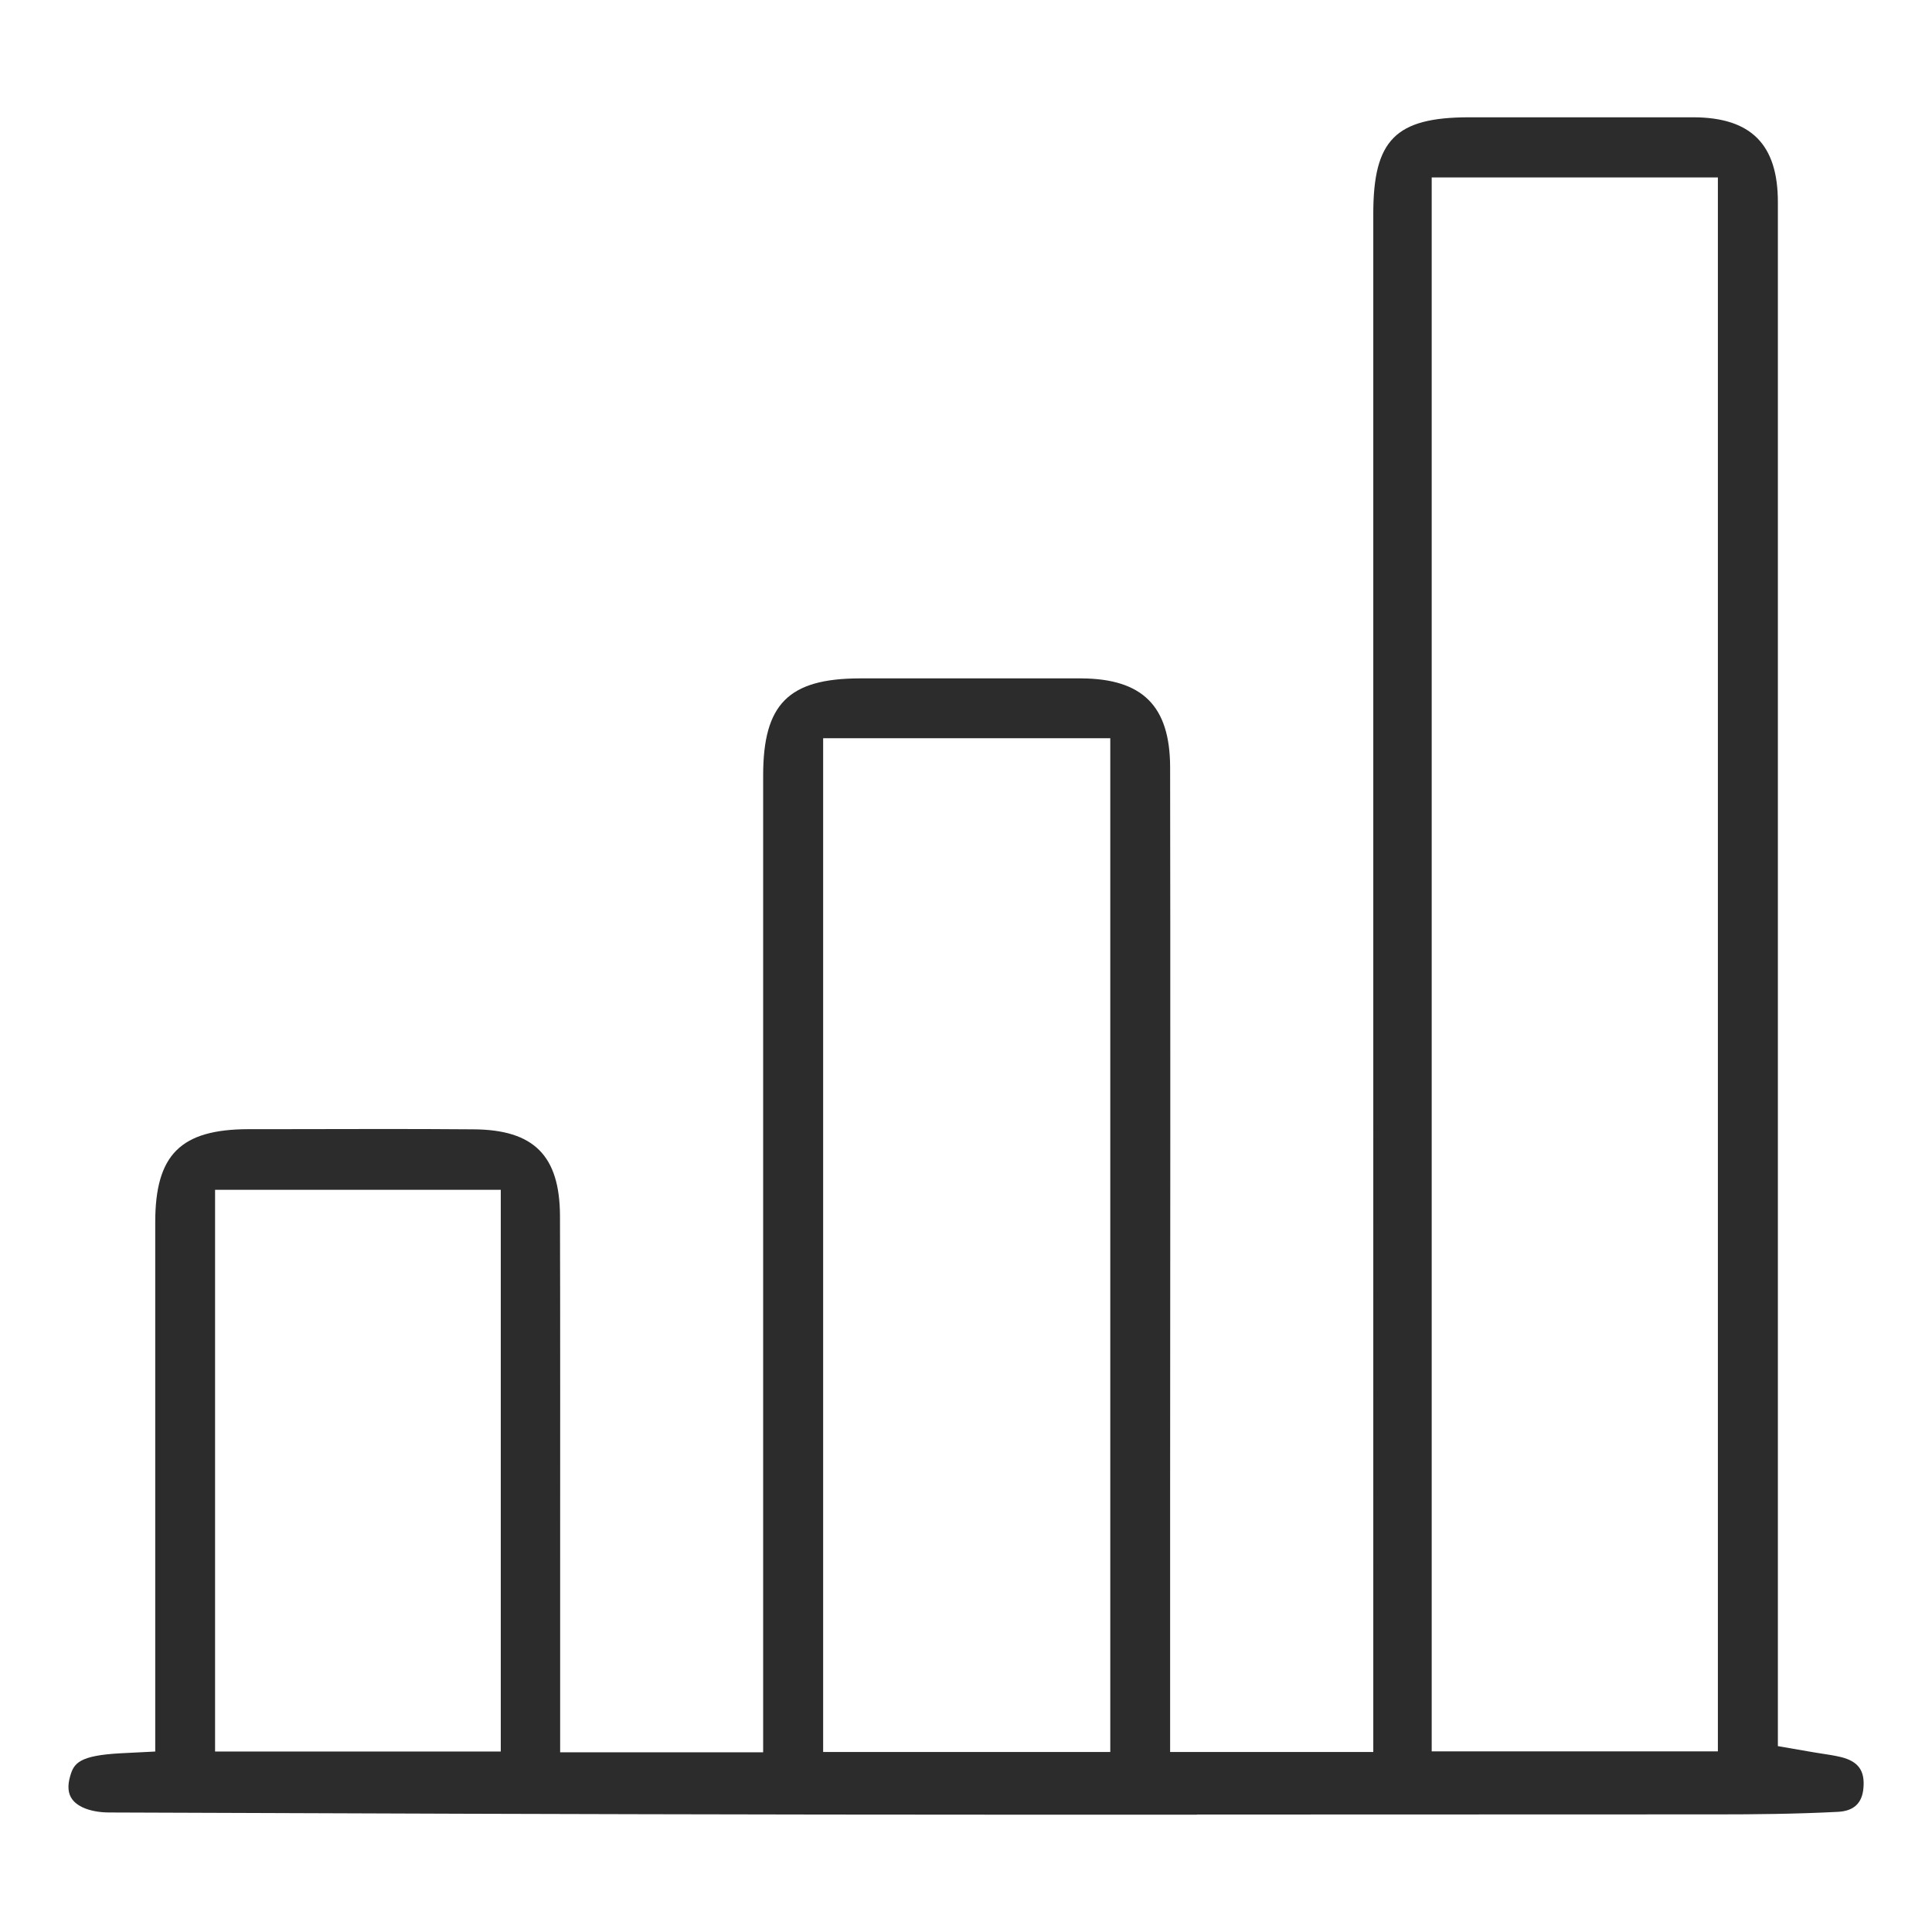 <svg xmlns="http://www.w3.org/2000/svg" id="Capa_2" viewBox="0 0 121.72 121.72"><defs><style>      .cls-1 {        fill: #2c2c2c;      }      .cls-2 {        fill: none;      }    </style></defs><g id="Capa_1-2" data-name="Capa_1"><g><rect class="cls-2" width="121.72" height="121.72"></rect><path class="cls-1" d="M75.42,114.33c-7.85,0-15.71,0-23.56-.01-14.99-.02-29.97-.07-44.96-.13-1.09,0-1.97-.31-2.35-.83-.27-.36-.31-.86-.12-1.49.23-.78.56-1.27,3.17-1.41l2.18-.11v-33.34c0-4.27,1.6-5.86,5.88-5.87h1.45c2.19,0,4.37-.01,6.56-.01,2.05,0,4.1,0,6.15.02,3.81.02,5.44,1.65,5.46,5.44.02,5.25.01,17.05.01,22.3v11.51s12.79,0,12.79,0c0,0,0-52.48,0-61.54,0-4.51,1.6-6.11,6.09-6.12h8.08c1.96,0,3.91,0,5.87,0,3.86.02,5.59,1.74,5.6,5.59.02,9.11.01,36.73,0,45.83v16.22s12.8,0,12.8,0V13.46c0-4.65,1.41-6.06,6.01-6.07h8.41c1.92,0,3.83,0,5.75,0,3.63.01,5.32,1.71,5.32,5.34,0,14.83,0,45.82,0,60.64v36.64s1.91.33,1.91.33c.27.05.54.09.79.13.48.07.9.14,1.28.23,1.08.27,1.51.85,1.41,1.95-.08.96-.61,1.45-1.61,1.5-2.71.14-5.42.16-7.48.16-10.97,0-21.93.01-32.9.01ZM51.86,110.38h18.09v-63.87h-18.09v63.87ZM13.55,110.35h18v-35.39H13.55v35.39ZM90.2,110.34h18.03V11.18h-18.03v99.16Z"></path></g></g></svg>